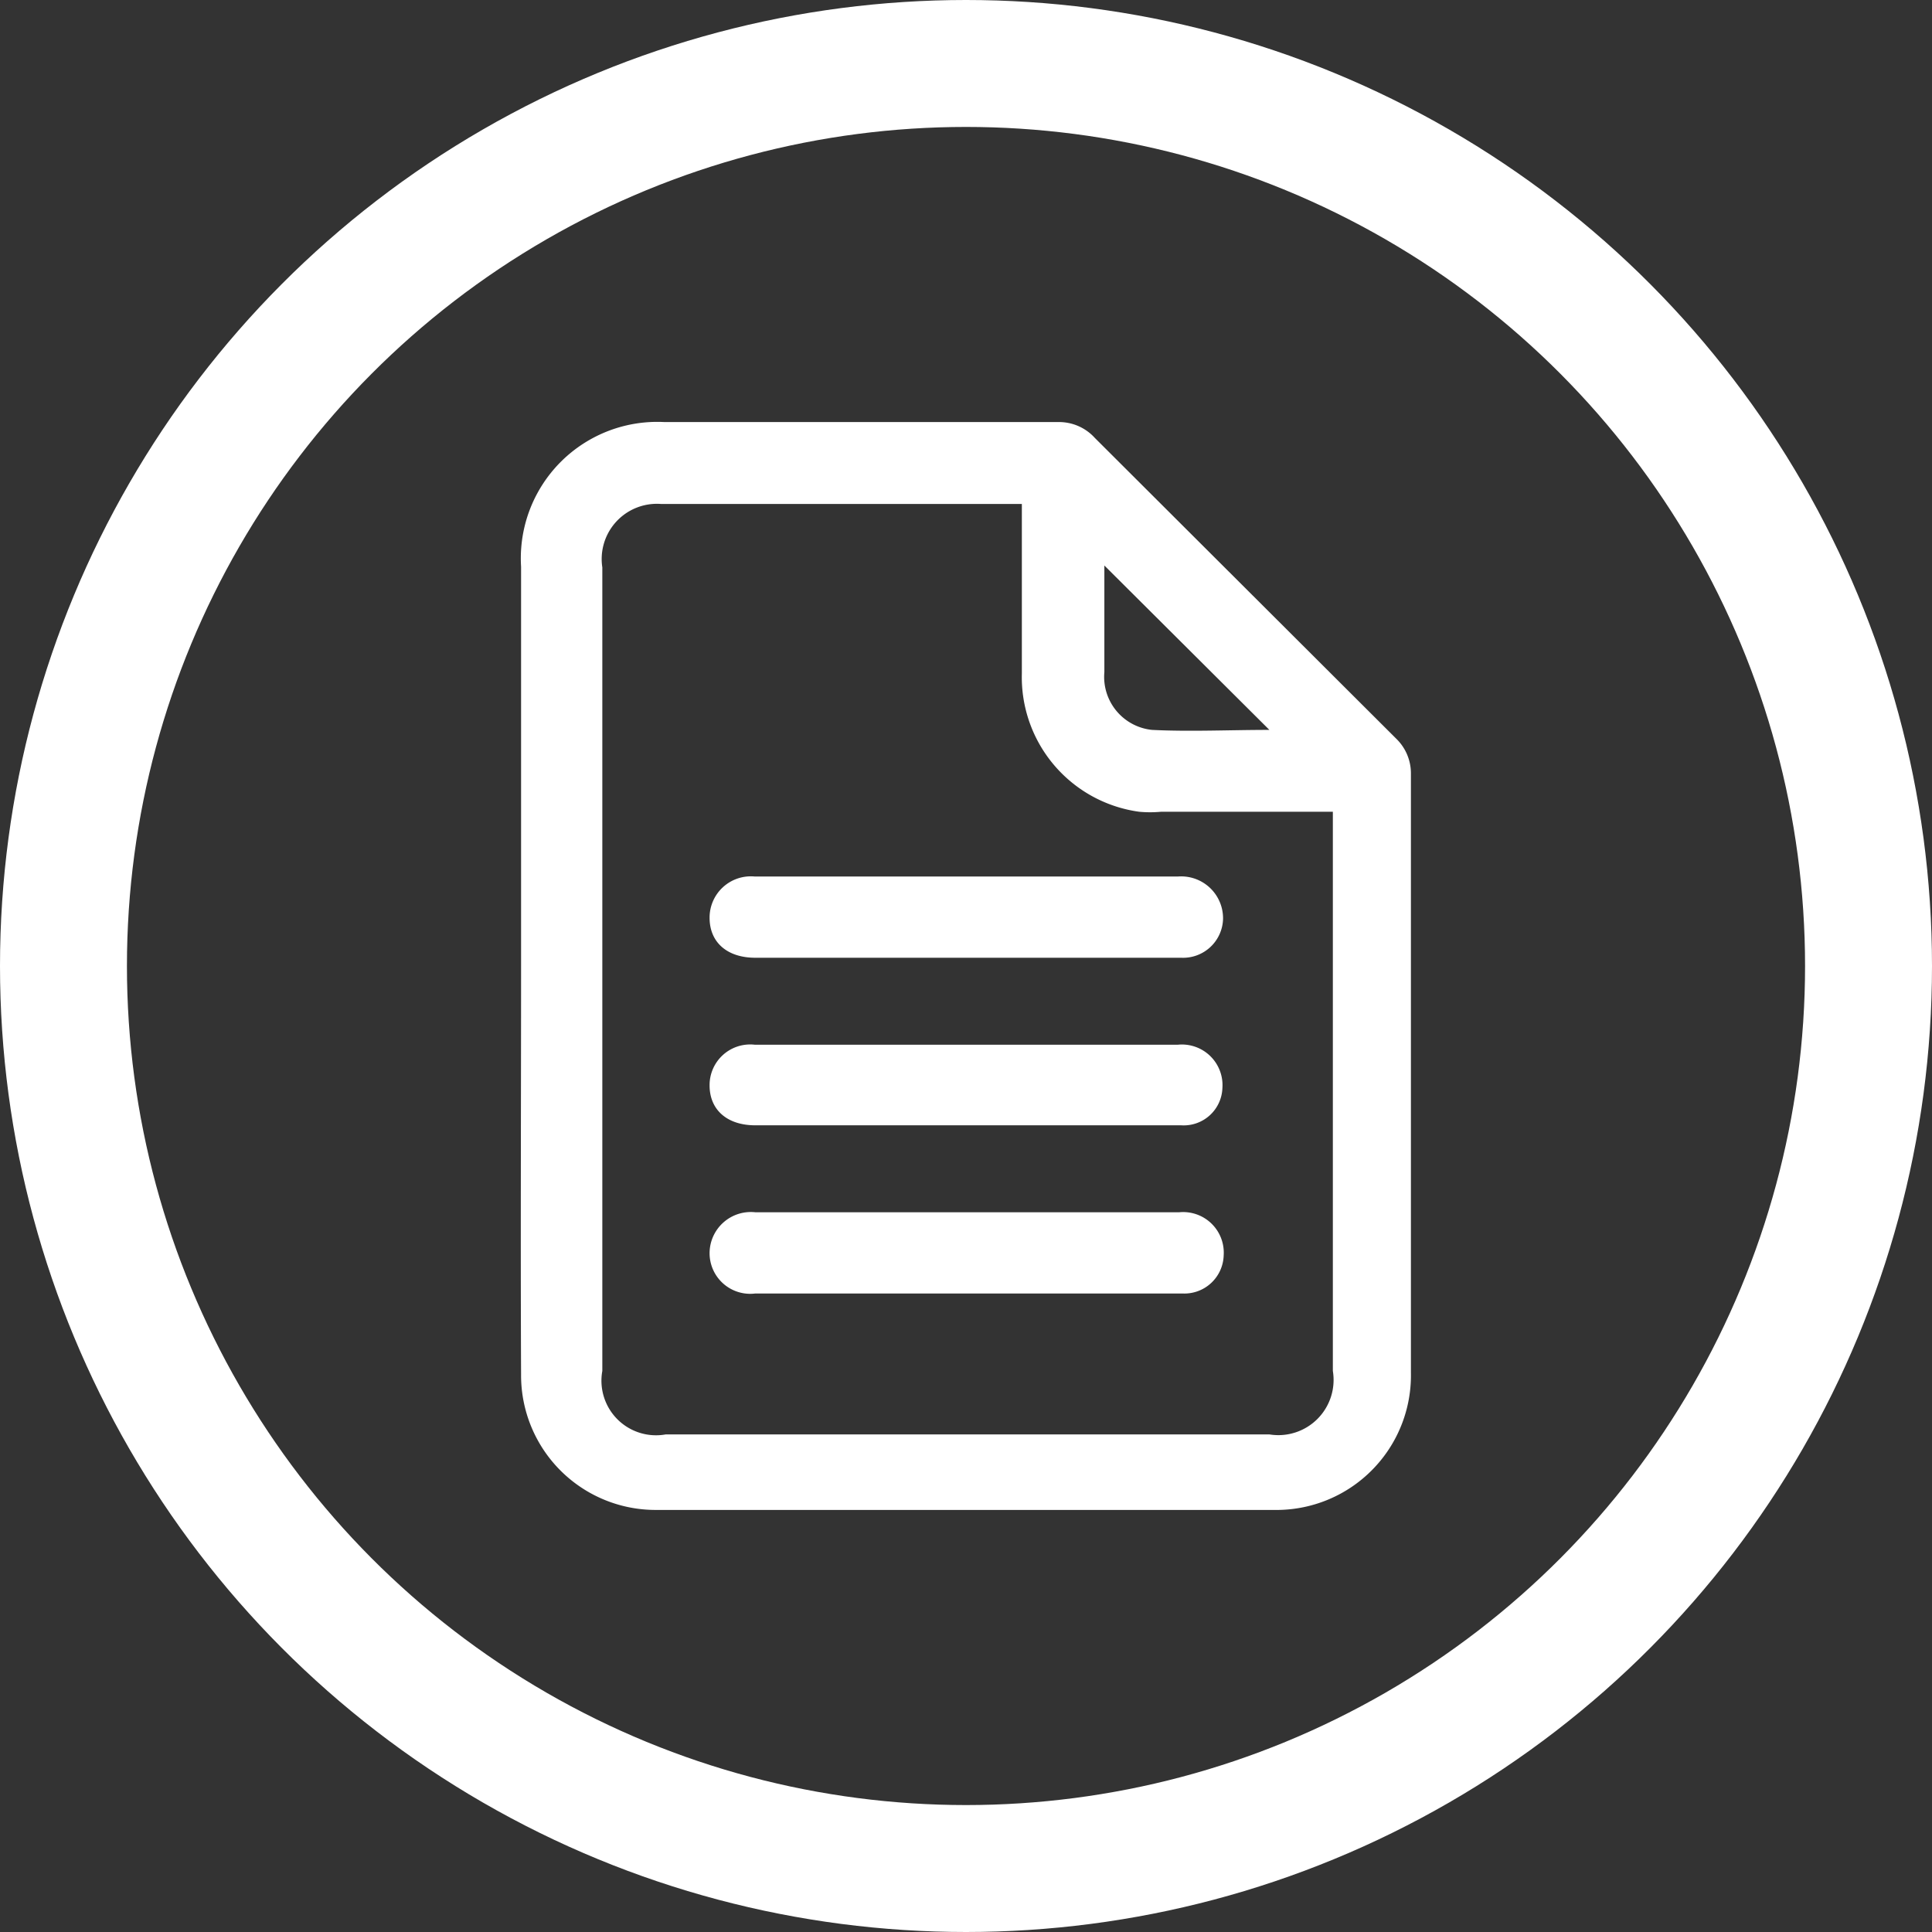<?xml version="1.0" encoding="UTF-8"?> <svg xmlns="http://www.w3.org/2000/svg" viewBox="0 0 30.44 30.44"><rect x="0" y="0" width="30.44" height="30.44" fill="#333333" stroke="none"/><defs><style>.cls-1{fill:none;stroke:#fff;stroke-miterlimit:10;stroke-width:2px;}.cls-2{fill:#fff;}</style></defs><title>Asset 6af</title><g id="Layer_2" data-name="Layer 2"><g id="Layer_1-2" data-name="Layer 1"><circle class="cls-1" cx="15.22" cy="15.22" r="14.22"></circle><path class="cls-2" d="M8.21,15.22V8.93a2.15,2.15,0,0,1,2.26-2.28h6.2a.76.76,0,0,1,.58.25L22,11.64a.76.76,0,0,1,.23.55v9.44a2.12,2.12,0,0,1-2.16,2.16H10.35a2.12,2.12,0,0,1-2.14-2.13C8.2,19.51,8.21,17.37,8.21,15.22ZM16.1,7.94H10.41a.87.87,0,0,0-.92,1q0,6.33,0,12.66a.86.86,0,0,0,1,1H20a.87.87,0,0,0,1-1V12.79H18.29a1.88,1.88,0,0,1-.34,0,2.14,2.14,0,0,1-1.85-2.18c0-.81,0-1.61,0-2.41ZM20,11.5l-2.6-2.59v.4c0,.43,0,.85,0,1.28a.84.84,0,0,0,.75.91C18.75,11.53,19.37,11.5,20,11.5Z"></path><path class="cls-2" d="M15.2,15.09H11.9c-.44,0-.72-.24-.72-.63a.65.65,0,0,1,.71-.65h6.67a.66.66,0,0,1,.71.67.63.63,0,0,1-.66.61Z"></path><path class="cls-2" d="M15.22,17.73H11.9c-.44,0-.72-.24-.72-.63a.64.64,0,0,1,.71-.64c1.64,0,3.27,0,4.91,0,.58,0,1.17,0,1.76,0a.64.64,0,0,1,.7.68.61.61,0,0,1-.65.59Z"></path><path class="cls-2" d="M15.22,20.38H11.9a.64.64,0,0,1-.72-.63.65.65,0,0,1,.72-.65h5c.56,0,1.12,0,1.68,0a.64.64,0,0,1,.7.68.62.62,0,0,1-.65.6Z"></path></g></g></svg> 